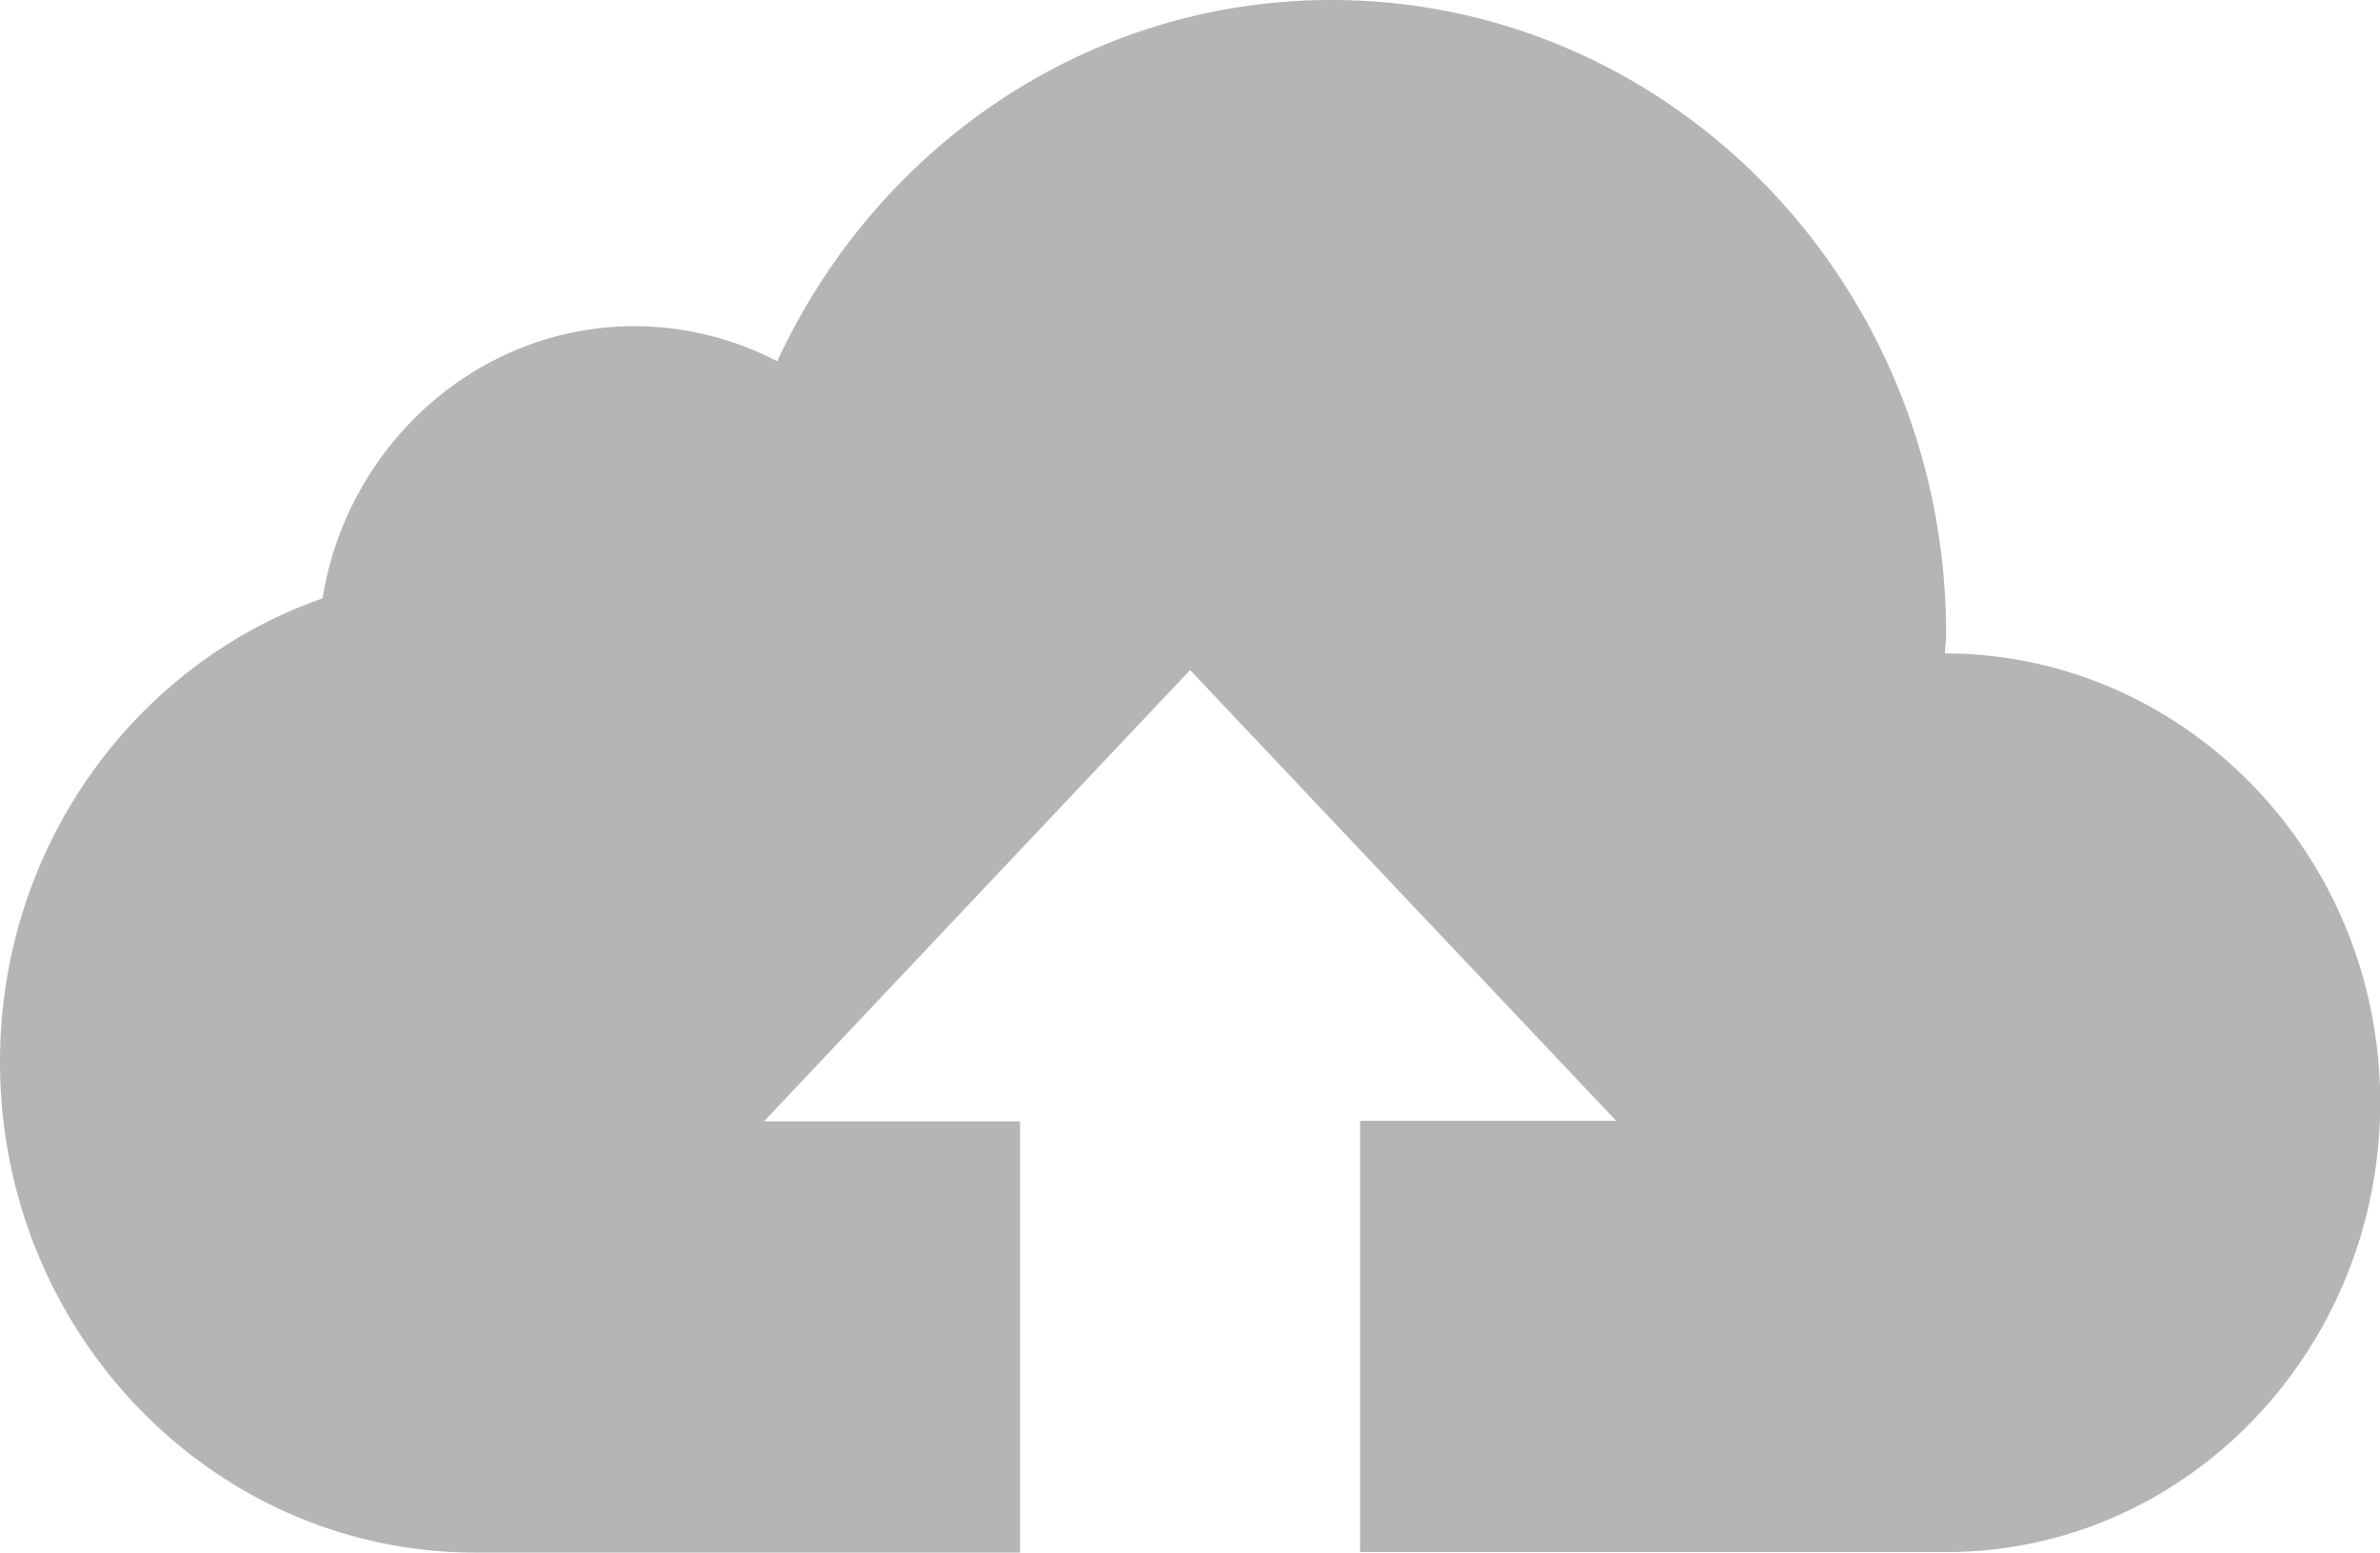 <?xml version="1.0" standalone="no"?><!DOCTYPE svg PUBLIC "-//W3C//DTD SVG 1.1//EN" "http://www.w3.org/Graphics/SVG/1.1/DTD/svg11.dtd"><svg t="1675756676597" class="icon" viewBox="0 0 1570 1024" version="1.1" xmlns="http://www.w3.org/2000/svg" p-id="6933" xmlns:xlink="http://www.w3.org/1999/xlink" width="22.998" height="15"><path d="M1283.072 430.933c0-4.267 0.717-8.533 0.717-12.8C1283.789 187.051 1102.234 0 878.285 0c-161.553 0-300.373 97.417-365.568 238.251a205.244 205.244 0 0 0-93.867-23.142c-103.424 0-189.645 77.858-206.097 179.541C88.678 438.067 0 558.626 0 700.45 0 878.933 140.527 1024 313.685 1024h359.219v-284.433h-168.926L785.067 441.924l281.088 297.301h-168.96v284.433h386.594c158.413 0 286.345-133.359 286.345-296.55 0-163.191-128.614-295.834-287.061-296.175z" fill="#B5B5B5" p-id="6934"></path></svg>
